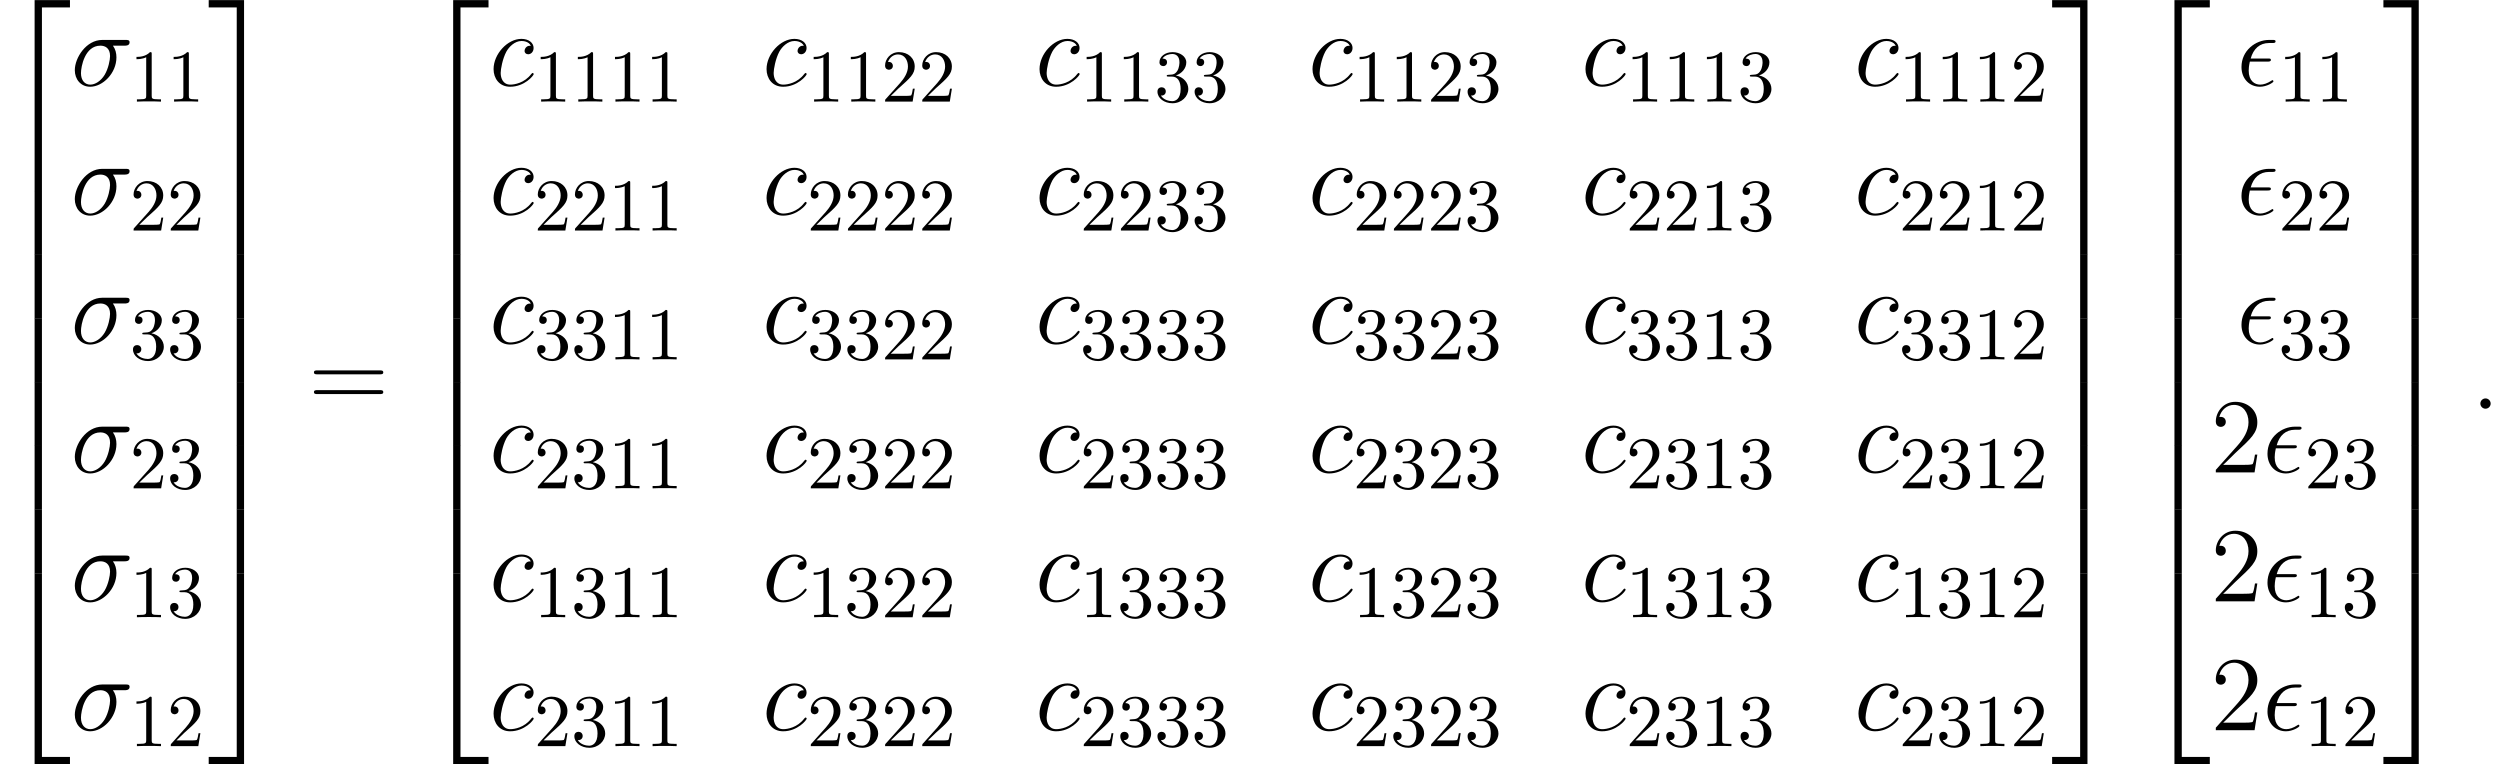 <?xml version='1.0' encoding='UTF-8'?>
<!-- This file was generated by dvisvgm 2.1.3 -->
<svg height='100.424pt' version='1.1' viewBox='68.895 79.302 328.461 100.424' width='328.461pt' xmlns='http://www.w3.org/2000/svg' xmlns:xlink='http://www.w3.org/1999/xlink'>
<defs>
<path d='M4.547 24.548H5.509V0.418H9.192V-0.544H4.547V24.548Z' id='g0-50'/>
<path d='M3.78 24.548H4.742V-0.544H0.098V0.418H3.78V24.548Z' id='g0-51'/>
<path d='M4.547 24.534H9.192V23.572H5.509V-0.558H4.547V24.534Z' id='g0-52'/>
<path d='M3.78 23.572H0.098V24.534H4.742V-0.558H3.78V23.572Z' id='g0-53'/>
<path d='M4.547 8.383H5.509V-0.014H4.547V8.383Z' id='g0-54'/>
<path d='M3.78 8.383H4.742V-0.014H3.78V8.383Z' id='g0-55'/>
<path d='M6.137 -2.343H5.83C5.788 -2.106 5.677 -1.339 5.537 -1.116C5.44 -0.99 4.645 -0.99 4.226 -0.99H1.646C2.022 -1.311 2.873 -2.204 3.236 -2.538C5.356 -4.491 6.137 -5.216 6.137 -6.597C6.137 -8.201 4.868 -9.275 3.25 -9.275S0.683 -7.894 0.683 -6.695C0.683 -5.984 1.297 -5.984 1.339 -5.984C1.632 -5.984 1.995 -6.193 1.995 -6.639C1.995 -7.03 1.73 -7.295 1.339 -7.295C1.213 -7.295 1.186 -7.295 1.144 -7.281C1.409 -8.229 2.162 -8.871 3.068 -8.871C4.254 -8.871 4.979 -7.88 4.979 -6.597C4.979 -5.412 4.296 -4.38 3.501 -3.487L0.683 -0.335V0H5.774L6.137 -2.343Z' id='g3-50'/>
<path d='M9.415 -4.519C9.61 -4.519 9.861 -4.519 9.861 -4.77C9.861 -5.035 9.624 -5.035 9.415 -5.035H1.2C1.004 -5.035 0.753 -5.035 0.753 -4.784C0.753 -4.519 0.99 -4.519 1.2 -4.519H9.415ZM9.415 -1.925C9.61 -1.925 9.861 -1.925 9.861 -2.176C9.861 -2.441 9.624 -2.441 9.415 -2.441H1.2C1.004 -2.441 0.753 -2.441 0.753 -2.19C0.753 -1.925 0.99 -1.925 1.2 -1.925H9.415Z' id='g3-61'/>
<path d='M2.87 -6.249C2.87 -6.483 2.87 -6.502 2.646 -6.502C2.041 -5.878 1.181 -5.878 0.869 -5.878V-5.575C1.064 -5.575 1.64 -5.575 2.148 -5.829V-0.771C2.148 -0.42 2.119 -0.303 1.24 -0.303H0.928V0C1.269 -0.029 2.119 -0.029 2.509 -0.029S3.749 -0.029 4.091 0V-0.303H3.778C2.9 -0.303 2.87 -0.41 2.87 -0.771V-6.249Z' id='g2-49'/>
<path d='M1.24 -0.752L2.275 -1.757C3.798 -3.105 4.384 -3.632 4.384 -4.608C4.384 -5.721 3.505 -6.502 2.314 -6.502C1.211 -6.502 0.488 -5.604 0.488 -4.735C0.488 -4.188 0.976 -4.188 1.006 -4.188C1.172 -4.188 1.513 -4.306 1.513 -4.706C1.513 -4.96 1.338 -5.214 0.996 -5.214C0.918 -5.214 0.898 -5.214 0.869 -5.204C1.093 -5.838 1.621 -6.2 2.187 -6.2C3.075 -6.2 3.495 -5.409 3.495 -4.608C3.495 -3.827 3.007 -3.056 2.47 -2.451L0.596 -0.361C0.488 -0.254 0.488 -0.234 0.488 0H4.11L4.384 -1.699H4.14C4.091 -1.406 4.022 -0.976 3.925 -0.83C3.857 -0.752 3.212 -0.752 2.997 -0.752H1.24Z' id='g2-50'/>
<path d='M2.831 -3.437C3.632 -3.7 4.198 -4.384 4.198 -5.155C4.198 -5.956 3.339 -6.502 2.402 -6.502C1.416 -6.502 0.674 -5.917 0.674 -5.175C0.674 -4.852 0.888 -4.667 1.172 -4.667C1.474 -4.667 1.67 -4.882 1.67 -5.165C1.67 -5.653 1.211 -5.653 1.064 -5.653C1.367 -6.131 2.011 -6.258 2.363 -6.258C2.763 -6.258 3.3 -6.044 3.3 -5.165C3.3 -5.048 3.28 -4.481 3.027 -4.052C2.734 -3.583 2.402 -3.554 2.158 -3.544C2.08 -3.534 1.845 -3.515 1.777 -3.515C1.699 -3.505 1.63 -3.495 1.63 -3.398C1.63 -3.29 1.699 -3.29 1.865 -3.29H2.294C3.095 -3.29 3.456 -2.626 3.456 -1.67C3.456 -0.342 2.783 -0.059 2.353 -0.059C1.933 -0.059 1.201 -0.225 0.859 -0.801C1.201 -0.752 1.504 -0.967 1.504 -1.338C1.504 -1.689 1.24 -1.884 0.957 -1.884C0.722 -1.884 0.41 -1.748 0.41 -1.318C0.41 -0.43 1.318 0.215 2.382 0.215C3.573 0.215 4.462 -0.674 4.462 -1.67C4.462 -2.47 3.847 -3.232 2.831 -3.437Z' id='g2-51'/>
<path d='M4.059 -3.166C4.268 -3.166 4.505 -3.166 4.505 -3.389C4.505 -3.571 4.366 -3.571 4.115 -3.571H1.855C2.204 -4.84 3.027 -5.607 4.268 -5.607H4.672C4.91 -5.607 5.119 -5.607 5.119 -5.83C5.119 -6.011 4.965 -6.011 4.714 -6.011H4.24C2.525 -6.011 0.642 -4.645 0.642 -2.455C0.642 -0.907 1.688 0.139 3.068 0.139C3.961 0.139 4.84 -0.418 4.84 -0.558C4.84 -0.642 4.798 -0.725 4.714 -0.725C4.672 -0.725 4.645 -0.711 4.575 -0.656C4.045 -0.307 3.529 -0.139 3.11 -0.139C2.371 -0.139 1.59 -0.628 1.59 -1.981C1.59 -2.246 1.618 -2.608 1.743 -3.166H4.059Z' id='g1-15'/>
<path d='M7.085 -5.258C7.267 -5.258 7.727 -5.258 7.727 -5.705C7.727 -6.011 7.462 -6.011 7.211 -6.011H4.129C2.036 -6.011 0.53 -3.682 0.53 -2.036C0.53 -0.851 1.297 0.139 2.552 0.139C4.198 0.139 5.998 -1.632 5.998 -3.724C5.998 -4.268 5.872 -4.798 5.537 -5.258H7.085ZM2.566 -0.139C1.855 -0.139 1.339 -0.683 1.339 -1.646C1.339 -2.483 1.841 -5.258 3.891 -5.258C4.491 -5.258 5.161 -4.965 5.161 -3.891C5.161 -3.403 4.937 -2.232 4.449 -1.423C3.947 -0.6 3.194 -0.139 2.566 -0.139Z' id='g1-27'/>
<path d='M2.566 -0.669C2.566 -1.074 2.232 -1.353 1.897 -1.353C1.492 -1.353 1.213 -1.018 1.213 -0.683C1.213 -0.279 1.548 0 1.883 0C2.287 0 2.566 -0.335 2.566 -0.669Z' id='g1-58'/>
<path d='M5.454 -5.244C5.189 -5.244 5.063 -5.244 4.868 -5.077C4.784 -5.007 4.631 -4.798 4.631 -4.575C4.631 -4.296 4.84 -4.129 5.105 -4.129C5.44 -4.129 5.816 -4.407 5.816 -4.965C5.816 -5.635 5.175 -6.151 4.212 -6.151C2.385 -6.151 0.558 -4.156 0.558 -2.176C0.558 -0.962 1.311 0.139 2.734 0.139C4.631 0.139 5.83 -1.339 5.83 -1.52C5.83 -1.604 5.746 -1.674 5.691 -1.674C5.649 -1.674 5.635 -1.66 5.509 -1.534C4.617 -0.349 3.292 -0.139 2.762 -0.139C1.799 -0.139 1.492 -0.976 1.492 -1.674C1.492 -2.162 1.73 -3.515 2.232 -4.463C2.594 -5.119 3.347 -5.872 4.226 -5.872C4.407 -5.872 5.175 -5.844 5.454 -5.244Z' id='g1-99'/>
</defs>
<g id='page1'>
<use x='68.895' xlink:href='#g0-50' y='79.86'/>
<use x='68.895' xlink:href='#g0-54' y='104.408'/>
<use x='68.895' xlink:href='#g0-54' y='112.777'/>
<use x='68.895' xlink:href='#g0-54' y='121.146'/>
<use x='68.895' xlink:href='#g0-54' y='129.514'/>
<use x='68.895' xlink:href='#g0-54' y='137.883'/>
<use x='68.895' xlink:href='#g0-54' y='146.252'/>
<use x='68.895' xlink:href='#g0-52' y='155.178'/>
<use x='78.194' xlink:href='#g1-27' y='90.56'/>
<use x='85.956' xlink:href='#g2-49' y='92.653'/>
<use x='90.838' xlink:href='#g2-49' y='92.653'/>
<use x='78.194' xlink:href='#g1-27' y='107.497'/>
<use x='85.956' xlink:href='#g2-50' y='109.589'/>
<use x='90.838' xlink:href='#g2-50' y='109.589'/>
<use x='78.194' xlink:href='#g1-27' y='124.433'/>
<use x='85.956' xlink:href='#g2-51' y='126.525'/>
<use x='90.838' xlink:href='#g2-51' y='126.525'/>
<use x='78.194' xlink:href='#g1-27' y='141.37'/>
<use x='85.956' xlink:href='#g2-50' y='143.462'/>
<use x='90.838' xlink:href='#g2-51' y='143.462'/>
<use x='78.194' xlink:href='#g1-27' y='158.306'/>
<use x='85.956' xlink:href='#g2-49' y='160.398'/>
<use x='90.838' xlink:href='#g2-51' y='160.398'/>
<use x='78.194' xlink:href='#g1-27' y='175.243'/>
<use x='85.956' xlink:href='#g2-49' y='177.335'/>
<use x='90.838' xlink:href='#g2-50' y='177.335'/>
<use x='96.218' xlink:href='#g0-51' y='79.86'/>
<use x='96.218' xlink:href='#g0-55' y='104.408'/>
<use x='96.218' xlink:href='#g0-55' y='112.777'/>
<use x='96.218' xlink:href='#g0-55' y='121.146'/>
<use x='96.218' xlink:href='#g0-55' y='129.514'/>
<use x='96.218' xlink:href='#g0-55' y='137.883'/>
<use x='96.218' xlink:href='#g0-55' y='146.252'/>
<use x='96.218' xlink:href='#g0-53' y='155.178'/>
<use x='109.39' xlink:href='#g3-61' y='133.001'/>
<use x='123.887' xlink:href='#g0-50' y='79.86'/>
<use x='123.887' xlink:href='#g0-54' y='104.408'/>
<use x='123.887' xlink:href='#g0-54' y='112.777'/>
<use x='123.887' xlink:href='#g0-54' y='121.146'/>
<use x='123.887' xlink:href='#g0-54' y='129.514'/>
<use x='123.887' xlink:href='#g0-54' y='137.883'/>
<use x='123.887' xlink:href='#g0-54' y='146.252'/>
<use x='123.887' xlink:href='#g0-52' y='155.178'/>
<use x='133.185' xlink:href='#g1-99' y='90.56'/>
<use x='139.063' xlink:href='#g2-49' y='92.653'/>
<use x='143.945' xlink:href='#g2-49' y='92.653'/>
<use x='148.826' xlink:href='#g2-49' y='92.653'/>
<use x='153.708' xlink:href='#g2-49' y='92.653'/>
<use x='169.05' xlink:href='#g1-99' y='90.56'/>
<use x='174.928' xlink:href='#g2-49' y='92.653'/>
<use x='179.81' xlink:href='#g2-49' y='92.653'/>
<use x='184.691' xlink:href='#g2-50' y='92.653'/>
<use x='189.573' xlink:href='#g2-50' y='92.653'/>
<use x='204.916' xlink:href='#g1-99' y='90.56'/>
<use x='210.793' xlink:href='#g2-49' y='92.653'/>
<use x='215.675' xlink:href='#g2-49' y='92.653'/>
<use x='220.557' xlink:href='#g2-51' y='92.653'/>
<use x='225.438' xlink:href='#g2-51' y='92.653'/>
<use x='240.781' xlink:href='#g1-99' y='90.56'/>
<use x='246.658' xlink:href='#g2-49' y='92.653'/>
<use x='251.54' xlink:href='#g2-49' y='92.653'/>
<use x='256.422' xlink:href='#g2-50' y='92.653'/>
<use x='261.304' xlink:href='#g2-51' y='92.653'/>
<use x='276.646' xlink:href='#g1-99' y='90.56'/>
<use x='282.524' xlink:href='#g2-49' y='92.653'/>
<use x='287.405' xlink:href='#g2-49' y='92.653'/>
<use x='292.287' xlink:href='#g2-49' y='92.653'/>
<use x='297.169' xlink:href='#g2-51' y='92.653'/>
<use x='312.511' xlink:href='#g1-99' y='90.56'/>
<use x='318.389' xlink:href='#g2-49' y='92.653'/>
<use x='323.27' xlink:href='#g2-49' y='92.653'/>
<use x='328.152' xlink:href='#g2-49' y='92.653'/>
<use x='333.034' xlink:href='#g2-50' y='92.653'/>
<use x='133.185' xlink:href='#g1-99' y='107.497'/>
<use x='139.063' xlink:href='#g2-50' y='109.589'/>
<use x='143.945' xlink:href='#g2-50' y='109.589'/>
<use x='148.826' xlink:href='#g2-49' y='109.589'/>
<use x='153.708' xlink:href='#g2-49' y='109.589'/>
<use x='169.05' xlink:href='#g1-99' y='107.497'/>
<use x='174.928' xlink:href='#g2-50' y='109.589'/>
<use x='179.81' xlink:href='#g2-50' y='109.589'/>
<use x='184.691' xlink:href='#g2-50' y='109.589'/>
<use x='189.573' xlink:href='#g2-50' y='109.589'/>
<use x='204.916' xlink:href='#g1-99' y='107.497'/>
<use x='210.793' xlink:href='#g2-50' y='109.589'/>
<use x='215.675' xlink:href='#g2-50' y='109.589'/>
<use x='220.557' xlink:href='#g2-51' y='109.589'/>
<use x='225.438' xlink:href='#g2-51' y='109.589'/>
<use x='240.781' xlink:href='#g1-99' y='107.497'/>
<use x='246.658' xlink:href='#g2-50' y='109.589'/>
<use x='251.54' xlink:href='#g2-50' y='109.589'/>
<use x='256.422' xlink:href='#g2-50' y='109.589'/>
<use x='261.304' xlink:href='#g2-51' y='109.589'/>
<use x='276.646' xlink:href='#g1-99' y='107.497'/>
<use x='282.524' xlink:href='#g2-50' y='109.589'/>
<use x='287.405' xlink:href='#g2-50' y='109.589'/>
<use x='292.287' xlink:href='#g2-49' y='109.589'/>
<use x='297.169' xlink:href='#g2-51' y='109.589'/>
<use x='312.511' xlink:href='#g1-99' y='107.497'/>
<use x='318.389' xlink:href='#g2-50' y='109.589'/>
<use x='323.27' xlink:href='#g2-50' y='109.589'/>
<use x='328.152' xlink:href='#g2-49' y='109.589'/>
<use x='333.034' xlink:href='#g2-50' y='109.589'/>
<use x='133.185' xlink:href='#g1-99' y='124.433'/>
<use x='139.063' xlink:href='#g2-51' y='126.525'/>
<use x='143.945' xlink:href='#g2-51' y='126.525'/>
<use x='148.826' xlink:href='#g2-49' y='126.525'/>
<use x='153.708' xlink:href='#g2-49' y='126.525'/>
<use x='169.05' xlink:href='#g1-99' y='124.433'/>
<use x='174.928' xlink:href='#g2-51' y='126.525'/>
<use x='179.81' xlink:href='#g2-51' y='126.525'/>
<use x='184.691' xlink:href='#g2-50' y='126.525'/>
<use x='189.573' xlink:href='#g2-50' y='126.525'/>
<use x='204.916' xlink:href='#g1-99' y='124.433'/>
<use x='210.793' xlink:href='#g2-51' y='126.525'/>
<use x='215.675' xlink:href='#g2-51' y='126.525'/>
<use x='220.557' xlink:href='#g2-51' y='126.525'/>
<use x='225.438' xlink:href='#g2-51' y='126.525'/>
<use x='240.781' xlink:href='#g1-99' y='124.433'/>
<use x='246.658' xlink:href='#g2-51' y='126.525'/>
<use x='251.54' xlink:href='#g2-51' y='126.525'/>
<use x='256.422' xlink:href='#g2-50' y='126.525'/>
<use x='261.304' xlink:href='#g2-51' y='126.525'/>
<use x='276.646' xlink:href='#g1-99' y='124.433'/>
<use x='282.524' xlink:href='#g2-51' y='126.525'/>
<use x='287.405' xlink:href='#g2-51' y='126.525'/>
<use x='292.287' xlink:href='#g2-49' y='126.525'/>
<use x='297.169' xlink:href='#g2-51' y='126.525'/>
<use x='312.511' xlink:href='#g1-99' y='124.433'/>
<use x='318.389' xlink:href='#g2-51' y='126.525'/>
<use x='323.27' xlink:href='#g2-51' y='126.525'/>
<use x='328.152' xlink:href='#g2-49' y='126.525'/>
<use x='333.034' xlink:href='#g2-50' y='126.525'/>
<use x='133.185' xlink:href='#g1-99' y='141.37'/>
<use x='139.063' xlink:href='#g2-50' y='143.462'/>
<use x='143.945' xlink:href='#g2-51' y='143.462'/>
<use x='148.826' xlink:href='#g2-49' y='143.462'/>
<use x='153.708' xlink:href='#g2-49' y='143.462'/>
<use x='169.05' xlink:href='#g1-99' y='141.37'/>
<use x='174.928' xlink:href='#g2-50' y='143.462'/>
<use x='179.81' xlink:href='#g2-51' y='143.462'/>
<use x='184.691' xlink:href='#g2-50' y='143.462'/>
<use x='189.573' xlink:href='#g2-50' y='143.462'/>
<use x='204.916' xlink:href='#g1-99' y='141.37'/>
<use x='210.793' xlink:href='#g2-50' y='143.462'/>
<use x='215.675' xlink:href='#g2-51' y='143.462'/>
<use x='220.557' xlink:href='#g2-51' y='143.462'/>
<use x='225.438' xlink:href='#g2-51' y='143.462'/>
<use x='240.781' xlink:href='#g1-99' y='141.37'/>
<use x='246.658' xlink:href='#g2-50' y='143.462'/>
<use x='251.54' xlink:href='#g2-51' y='143.462'/>
<use x='256.422' xlink:href='#g2-50' y='143.462'/>
<use x='261.304' xlink:href='#g2-51' y='143.462'/>
<use x='276.646' xlink:href='#g1-99' y='141.37'/>
<use x='282.524' xlink:href='#g2-50' y='143.462'/>
<use x='287.405' xlink:href='#g2-51' y='143.462'/>
<use x='292.287' xlink:href='#g2-49' y='143.462'/>
<use x='297.169' xlink:href='#g2-51' y='143.462'/>
<use x='312.511' xlink:href='#g1-99' y='141.37'/>
<use x='318.389' xlink:href='#g2-50' y='143.462'/>
<use x='323.27' xlink:href='#g2-51' y='143.462'/>
<use x='328.152' xlink:href='#g2-49' y='143.462'/>
<use x='333.034' xlink:href='#g2-50' y='143.462'/>
<use x='133.185' xlink:href='#g1-99' y='158.306'/>
<use x='139.063' xlink:href='#g2-49' y='160.398'/>
<use x='143.945' xlink:href='#g2-51' y='160.398'/>
<use x='148.826' xlink:href='#g2-49' y='160.398'/>
<use x='153.708' xlink:href='#g2-49' y='160.398'/>
<use x='169.05' xlink:href='#g1-99' y='158.306'/>
<use x='174.928' xlink:href='#g2-49' y='160.398'/>
<use x='179.81' xlink:href='#g2-51' y='160.398'/>
<use x='184.691' xlink:href='#g2-50' y='160.398'/>
<use x='189.573' xlink:href='#g2-50' y='160.398'/>
<use x='204.916' xlink:href='#g1-99' y='158.306'/>
<use x='210.793' xlink:href='#g2-49' y='160.398'/>
<use x='215.675' xlink:href='#g2-51' y='160.398'/>
<use x='220.557' xlink:href='#g2-51' y='160.398'/>
<use x='225.438' xlink:href='#g2-51' y='160.398'/>
<use x='240.781' xlink:href='#g1-99' y='158.306'/>
<use x='246.658' xlink:href='#g2-49' y='160.398'/>
<use x='251.54' xlink:href='#g2-51' y='160.398'/>
<use x='256.422' xlink:href='#g2-50' y='160.398'/>
<use x='261.304' xlink:href='#g2-51' y='160.398'/>
<use x='276.646' xlink:href='#g1-99' y='158.306'/>
<use x='282.524' xlink:href='#g2-49' y='160.398'/>
<use x='287.405' xlink:href='#g2-51' y='160.398'/>
<use x='292.287' xlink:href='#g2-49' y='160.398'/>
<use x='297.169' xlink:href='#g2-51' y='160.398'/>
<use x='312.511' xlink:href='#g1-99' y='158.306'/>
<use x='318.389' xlink:href='#g2-49' y='160.398'/>
<use x='323.27' xlink:href='#g2-51' y='160.398'/>
<use x='328.152' xlink:href='#g2-49' y='160.398'/>
<use x='333.034' xlink:href='#g2-50' y='160.398'/>
<use x='133.185' xlink:href='#g1-99' y='175.243'/>
<use x='139.063' xlink:href='#g2-50' y='177.335'/>
<use x='143.945' xlink:href='#g2-51' y='177.335'/>
<use x='148.826' xlink:href='#g2-49' y='177.335'/>
<use x='153.708' xlink:href='#g2-49' y='177.335'/>
<use x='169.05' xlink:href='#g1-99' y='175.243'/>
<use x='174.928' xlink:href='#g2-50' y='177.335'/>
<use x='179.81' xlink:href='#g2-51' y='177.335'/>
<use x='184.691' xlink:href='#g2-50' y='177.335'/>
<use x='189.573' xlink:href='#g2-50' y='177.335'/>
<use x='204.916' xlink:href='#g1-99' y='175.243'/>
<use x='210.793' xlink:href='#g2-50' y='177.335'/>
<use x='215.675' xlink:href='#g2-51' y='177.335'/>
<use x='220.557' xlink:href='#g2-51' y='177.335'/>
<use x='225.438' xlink:href='#g2-51' y='177.335'/>
<use x='240.781' xlink:href='#g1-99' y='175.243'/>
<use x='246.658' xlink:href='#g2-50' y='177.335'/>
<use x='251.54' xlink:href='#g2-51' y='177.335'/>
<use x='256.422' xlink:href='#g2-50' y='177.335'/>
<use x='261.304' xlink:href='#g2-51' y='177.335'/>
<use x='276.646' xlink:href='#g1-99' y='175.243'/>
<use x='282.524' xlink:href='#g2-50' y='177.335'/>
<use x='287.405' xlink:href='#g2-51' y='177.335'/>
<use x='292.287' xlink:href='#g2-49' y='177.335'/>
<use x='297.169' xlink:href='#g2-51' y='177.335'/>
<use x='312.511' xlink:href='#g1-99' y='175.243'/>
<use x='318.389' xlink:href='#g2-50' y='177.335'/>
<use x='323.27' xlink:href='#g2-51' y='177.335'/>
<use x='328.152' xlink:href='#g2-49' y='177.335'/>
<use x='333.034' xlink:href='#g2-50' y='177.335'/>
<use x='338.414' xlink:href='#g0-51' y='79.86'/>
<use x='338.414' xlink:href='#g0-55' y='104.408'/>
<use x='338.414' xlink:href='#g0-55' y='112.777'/>
<use x='338.414' xlink:href='#g0-55' y='121.146'/>
<use x='338.414' xlink:href='#g0-55' y='129.514'/>
<use x='338.414' xlink:href='#g0-55' y='137.883'/>
<use x='338.414' xlink:href='#g0-55' y='146.252'/>
<use x='338.414' xlink:href='#g0-53' y='155.178'/>
<use x='350.037' xlink:href='#g0-50' y='79.86'/>
<use x='350.037' xlink:href='#g0-54' y='104.408'/>
<use x='350.037' xlink:href='#g0-54' y='112.777'/>
<use x='350.037' xlink:href='#g0-54' y='121.146'/>
<use x='350.037' xlink:href='#g0-54' y='129.514'/>
<use x='350.037' xlink:href='#g0-54' y='137.883'/>
<use x='350.037' xlink:href='#g0-54' y='146.252'/>
<use x='350.037' xlink:href='#g0-52' y='155.178'/>
<use x='362.749' xlink:href='#g1-15' y='90.56'/>
<use x='368.264' xlink:href='#g2-49' y='92.653'/>
<use x='373.146' xlink:href='#g2-49' y='92.653'/>
<use x='362.749' xlink:href='#g1-15' y='107.497'/>
<use x='368.264' xlink:href='#g2-50' y='109.589'/>
<use x='373.146' xlink:href='#g2-50' y='109.589'/>
<use x='362.749' xlink:href='#g1-15' y='124.433'/>
<use x='368.264' xlink:href='#g2-51' y='126.525'/>
<use x='373.146' xlink:href='#g2-51' y='126.525'/>
<use x='359.335' xlink:href='#g3-50' y='141.37'/>
<use x='366.164' xlink:href='#g1-15' y='141.37'/>
<use x='371.678' xlink:href='#g2-50' y='143.462'/>
<use x='376.56' xlink:href='#g2-51' y='143.462'/>
<use x='359.335' xlink:href='#g3-50' y='158.306'/>
<use x='366.164' xlink:href='#g1-15' y='158.306'/>
<use x='371.678' xlink:href='#g2-49' y='160.398'/>
<use x='376.56' xlink:href='#g2-51' y='160.398'/>
<use x='359.335' xlink:href='#g3-50' y='175.243'/>
<use x='366.164' xlink:href='#g1-15' y='175.243'/>
<use x='371.678' xlink:href='#g2-49' y='177.335'/>
<use x='376.56' xlink:href='#g2-50' y='177.335'/>
<use x='381.94' xlink:href='#g0-51' y='79.86'/>
<use x='381.94' xlink:href='#g0-55' y='104.408'/>
<use x='381.94' xlink:href='#g0-55' y='112.777'/>
<use x='381.94' xlink:href='#g0-55' y='121.146'/>
<use x='381.94' xlink:href='#g0-55' y='129.514'/>
<use x='381.94' xlink:href='#g0-55' y='137.883'/>
<use x='381.94' xlink:href='#g0-55' y='146.252'/>
<use x='381.94' xlink:href='#g0-53' y='155.178'/>
<use x='393.563' xlink:href='#g1-58' y='133.001'/>
</g>
</svg>